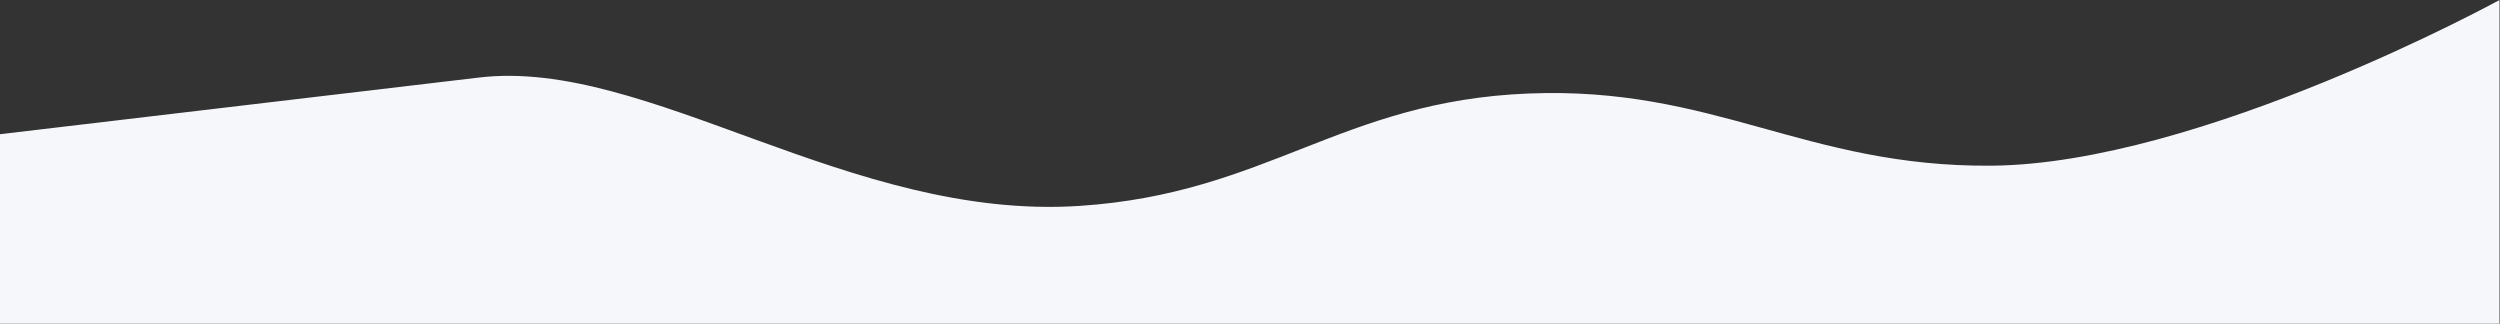 <?xml version="1.0" encoding="UTF-8"?> <svg xmlns="http://www.w3.org/2000/svg" width="2580" height="334" viewBox="0 0 2580 334" fill="none"><rect x="0" y="0" width="2580" height="334" fill="#333333" stroke="none"/><path d="M494.5 80C321 100.5 0 138.5 0 138.5V334H2579.5V0C2579.5 0 2270.12 169.522 2054.5 171C1862.85 172.314 1769 88.84 1577.5 96.5C1383.51 104.26 1307.73 199.784 1114 212.5C877.297 228.036 668 59.5 494.5 80Z" fill="#F5F7FA"></path></svg> 